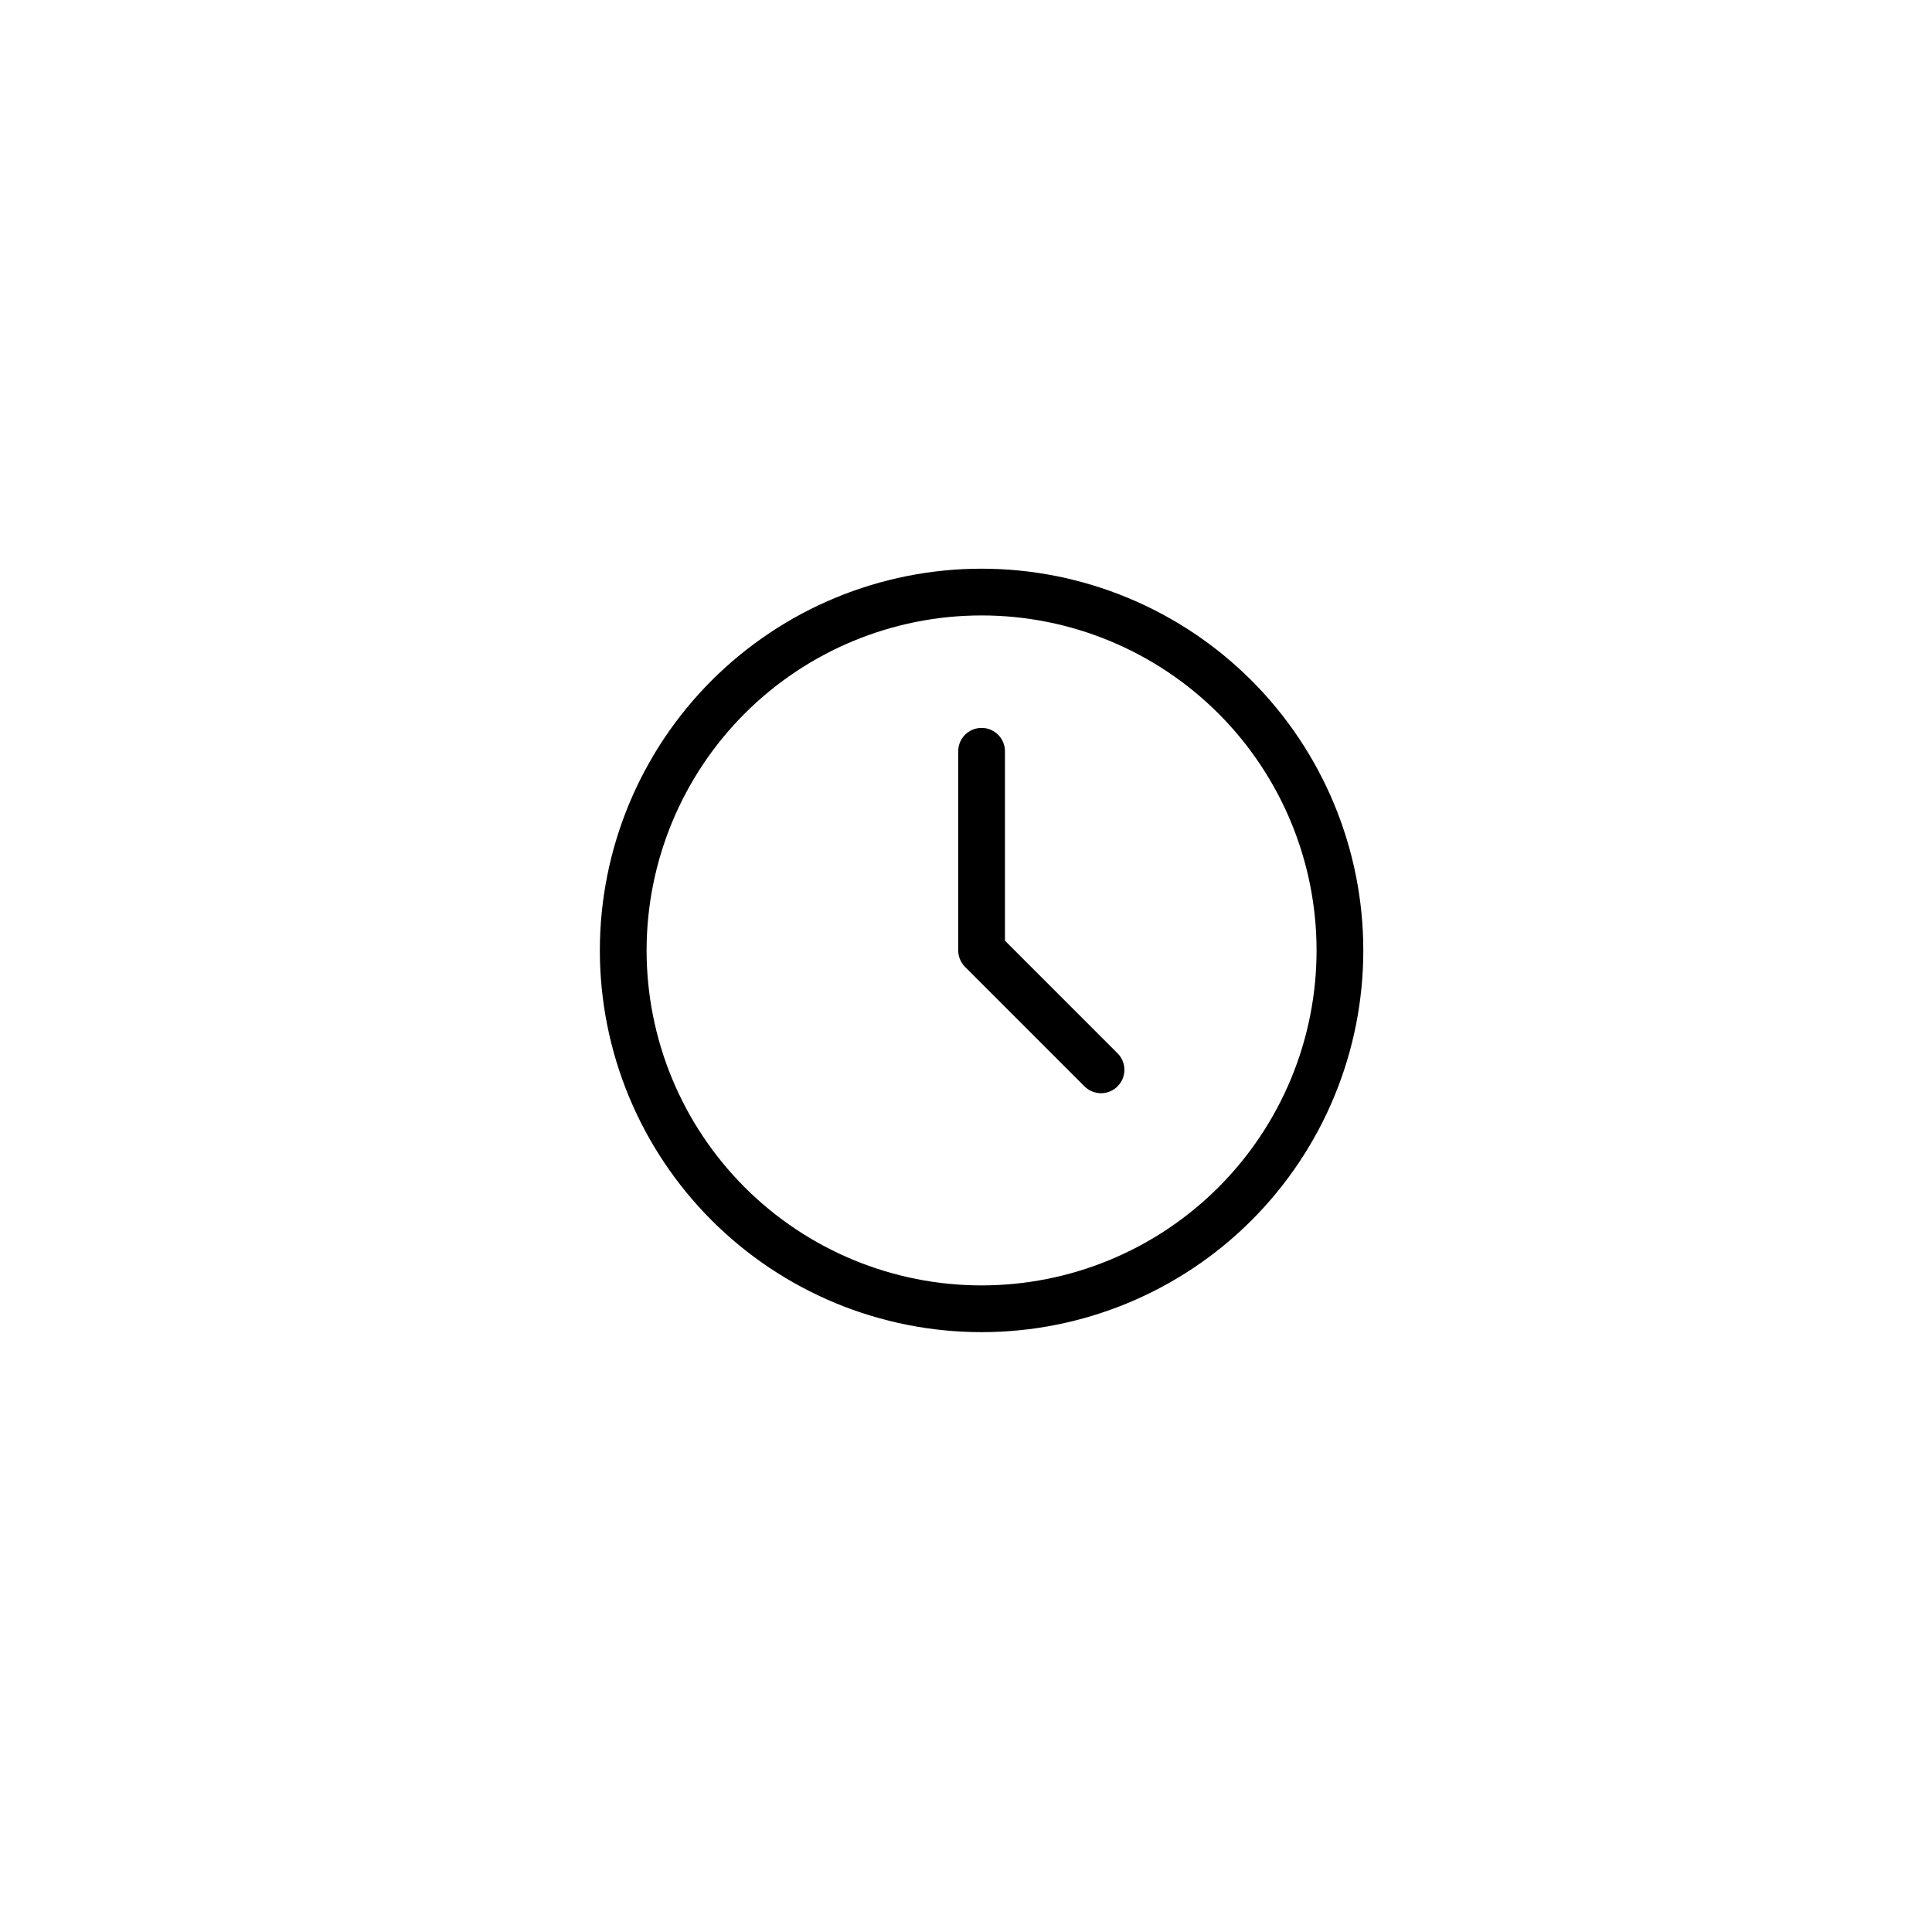 <svg width="62" height="62" viewBox="0 0 62 62" fill="none" xmlns="http://www.w3.org/2000/svg">
<g filter="url(#filter0_d_326_13923)">
<circle cx="31" cy="30" r="24" fill="white"/>
</g>
<path d="M20 30.5C20 32.01 20.297 33.506 20.875 34.901C21.453 36.296 22.3 37.564 23.368 38.632C24.436 39.7 25.704 40.547 27.099 41.125C28.494 41.703 29.99 42 31.5 42C33.01 42 34.506 41.703 35.901 41.125C37.296 40.547 38.564 39.7 39.632 38.632C40.7 37.564 41.547 36.296 42.125 34.901C42.703 33.506 43 32.01 43 30.5C43 27.45 41.788 24.525 39.632 22.368C37.475 20.212 34.55 19 31.5 19C28.45 19 25.525 20.212 23.368 22.368C21.212 24.525 20 27.45 20 30.5Z" stroke="black" stroke-width="1.5" stroke-linecap="round" stroke-linejoin="round"/>
<path d="M31.5 24.109V30.498L35.333 34.332" stroke="black" stroke-width="1.5" stroke-linecap="round" stroke-linejoin="round"/>
<defs>
<filter id="filter0_d_326_13923" x="0.432" y="0.746" width="61.135" height="61.135" filterUnits="userSpaceOnUse" color-interpolation-filters="sRGB">
<feFlood flood-opacity="0" result="BackgroundImageFix"/>
<feColorMatrix in="SourceAlpha" type="matrix" values="0 0 0 0 0 0 0 0 0 0 0 0 0 0 0 0 0 0 127 0" result="hardAlpha"/>
<feOffset dy="1.314"/>
<feGaussianBlur stdDeviation="3.284"/>
<feComposite in2="hardAlpha" operator="out"/>
<feColorMatrix type="matrix" values="0 0 0 0 0 0 0 0 0 0 0 0 0 0 0 0 0 0 0.1 0"/>
<feBlend mode="normal" in2="BackgroundImageFix" result="effect1_dropShadow_326_13923"/>
<feBlend mode="normal" in="SourceGraphic" in2="effect1_dropShadow_326_13923" result="shape"/>
</filter>
</defs>
</svg>
